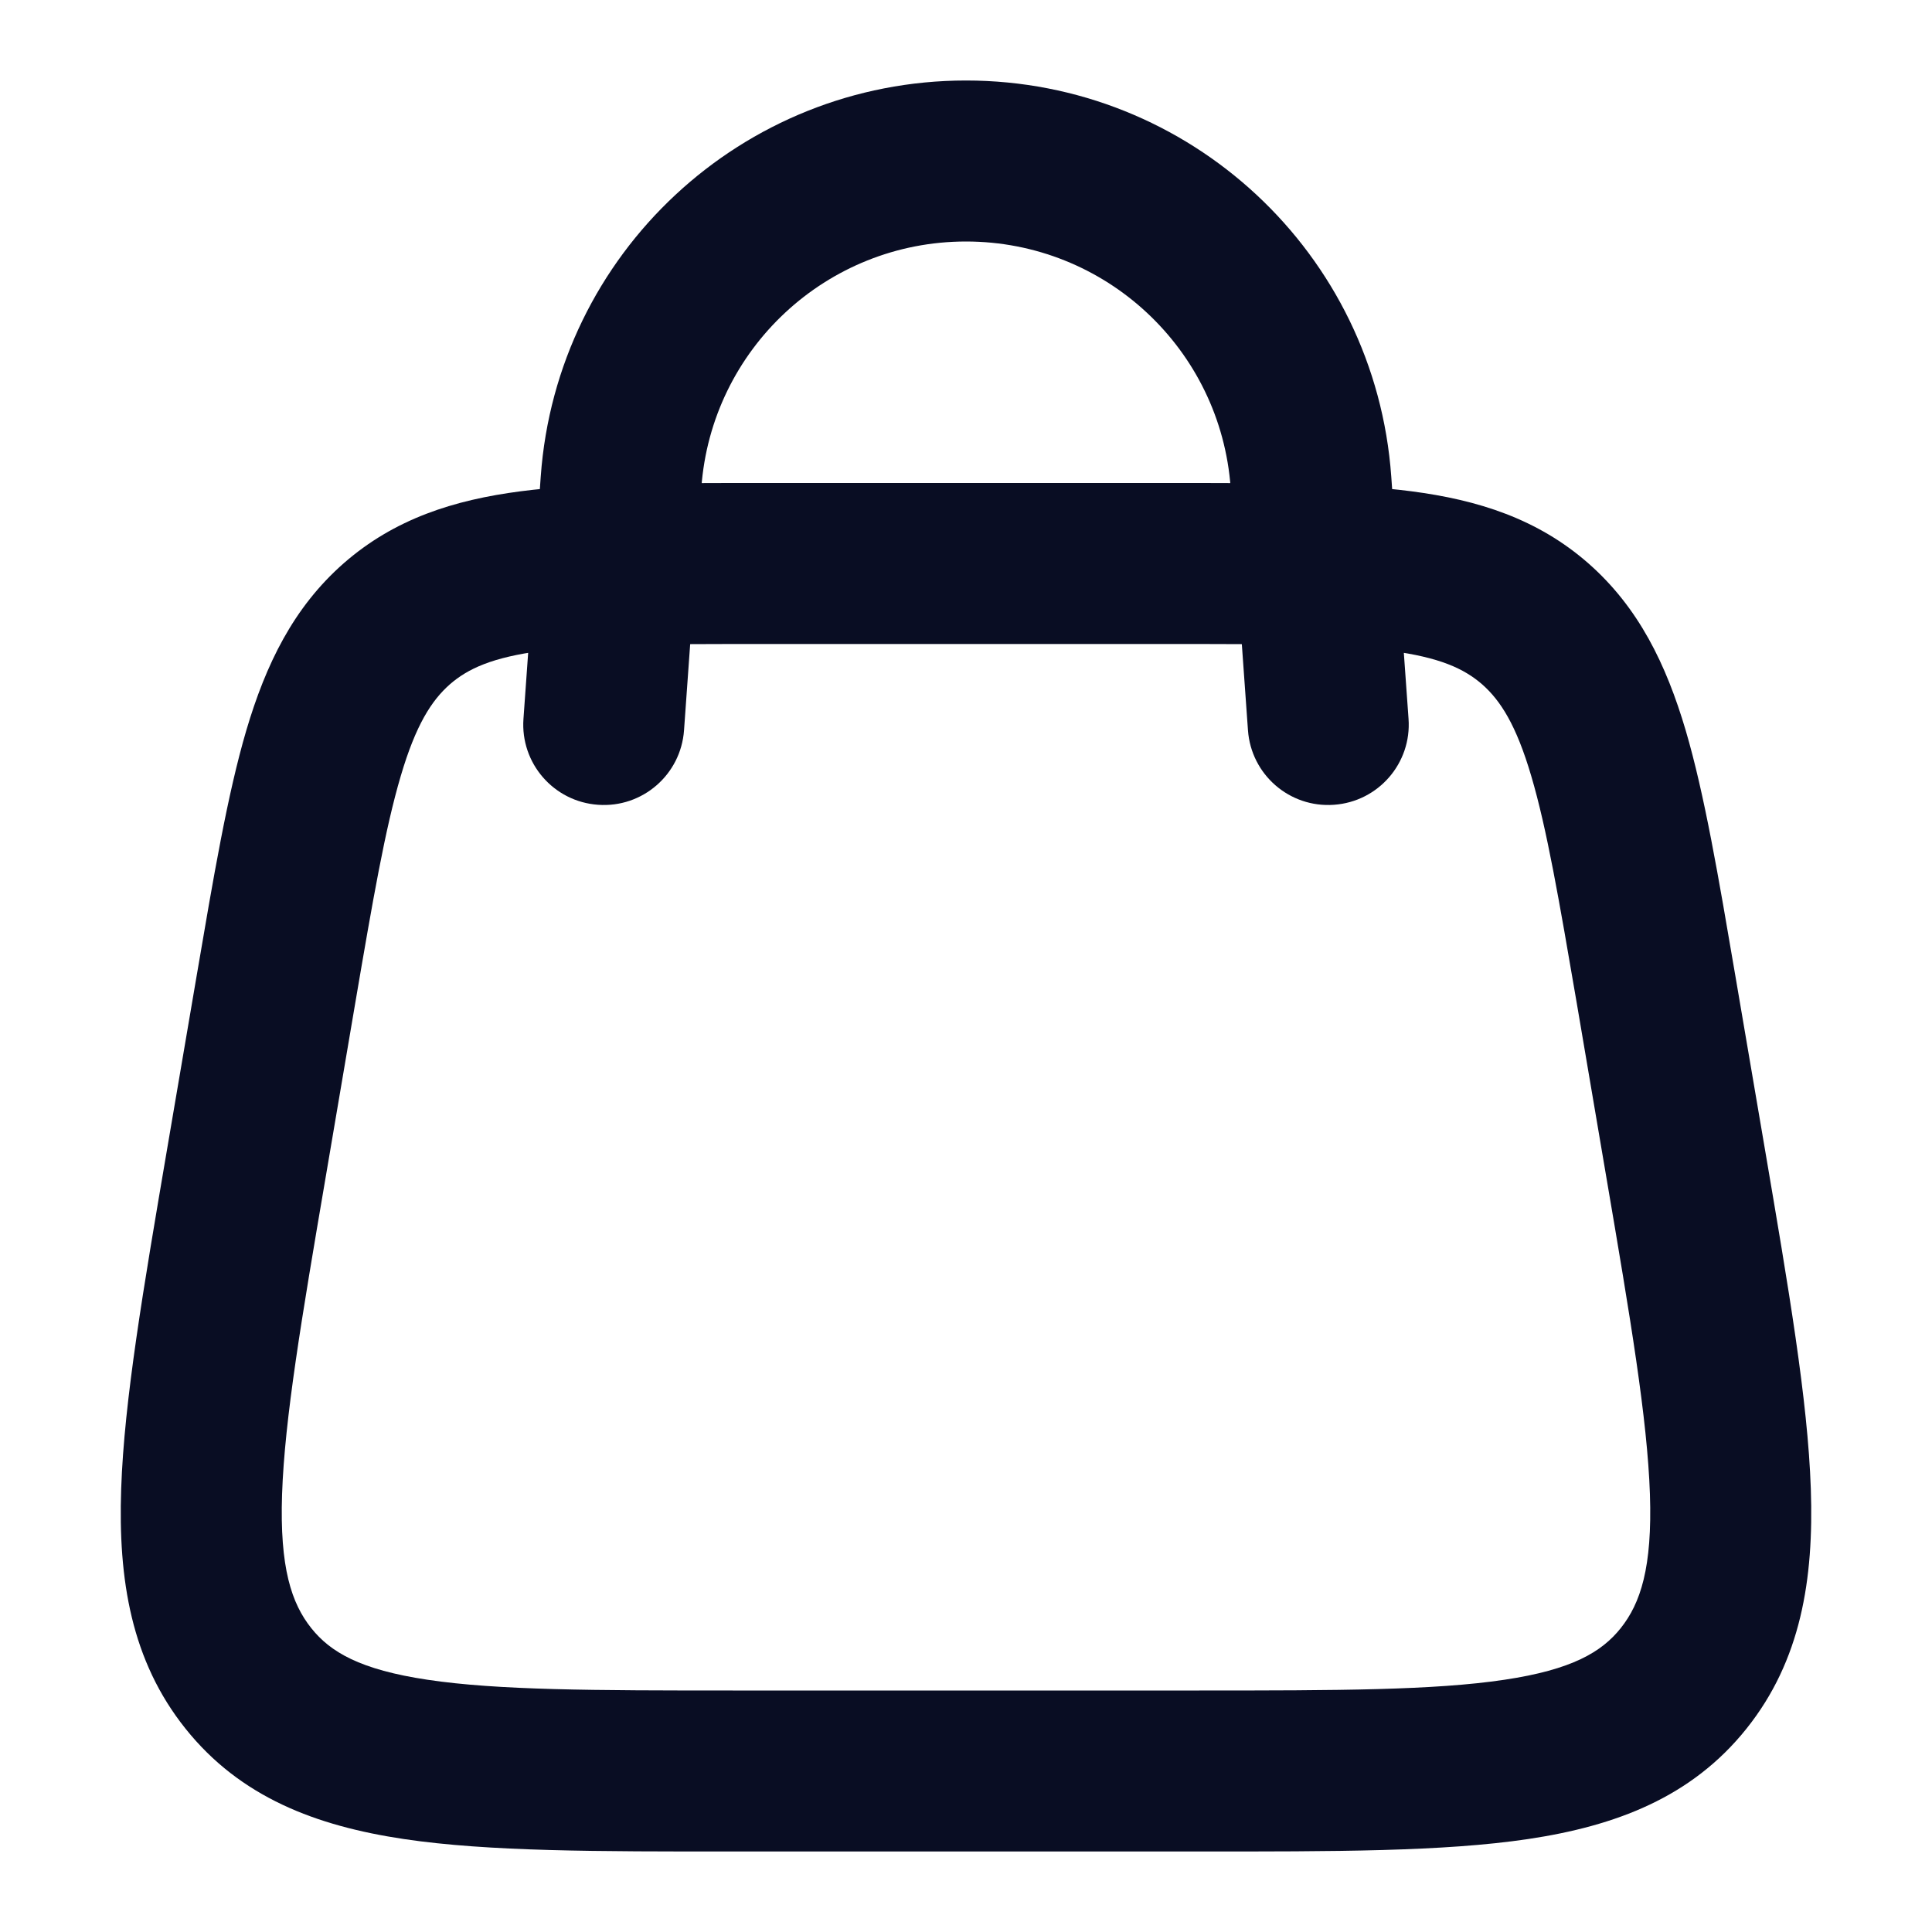 <svg width="18" height="18" viewBox="0 0 18 18" fill="none" xmlns="http://www.w3.org/2000/svg">
<path d="M2.57 9.224L3.309 9.35L2.57 9.224ZM2.296 10.831L1.557 10.705L2.296 10.831ZM15.43 9.224L14.691 9.35L15.43 9.224ZM15.704 10.831L16.443 10.705L15.704 10.831ZM15.686 15.637L16.272 16.105H16.272L15.686 15.637ZM2.314 15.637L2.9 15.169L2.314 15.637ZM4.877 6.697C4.847 7.11 5.158 7.469 5.572 7.498C5.985 7.528 6.344 7.217 6.373 6.803L4.877 6.697ZM5.786 4.492L6.534 4.546L5.786 4.492ZM12.214 4.492L12.962 4.439L12.214 4.492ZM11.627 6.803C11.656 7.217 12.015 7.528 12.428 7.498C12.842 7.469 13.153 7.11 13.123 6.697L11.627 6.803ZM1.831 9.098L1.557 10.705L3.036 10.957L3.309 9.35L1.831 9.098ZM14.691 9.35L14.964 10.957L16.443 10.705L16.169 9.098L14.691 9.35ZM7.101 6L10.899 6L10.899 4.5H7.101V6ZM6.827 17.25H11.173V15.75H6.827V17.25ZM14.964 10.957C15.192 12.293 15.348 13.219 15.372 13.921C15.395 14.606 15.284 14.938 15.1 15.169L16.272 16.105C16.778 15.472 16.9 14.716 16.871 13.871C16.843 13.043 16.663 11.998 16.443 10.705L14.964 10.957ZM11.173 17.25C12.424 17.25 13.446 17.252 14.237 17.134C15.054 17.012 15.761 16.745 16.272 16.105L15.1 15.169C14.922 15.392 14.646 15.556 14.016 15.65C13.361 15.748 12.472 15.75 11.173 15.75V17.25ZM16.169 9.098C16.01 8.166 15.881 7.402 15.705 6.804C15.523 6.189 15.267 5.66 14.798 5.248L13.809 6.376C13.98 6.527 14.126 6.754 14.266 7.229C14.412 7.722 14.525 8.382 14.691 9.35L16.169 9.098ZM10.899 6C11.84 6 12.474 6.001 12.955 6.064C13.412 6.124 13.64 6.229 13.809 6.376L14.798 5.248C14.325 4.834 13.772 4.658 13.148 4.577C12.548 4.499 11.8 4.5 10.899 4.5L10.899 6ZM1.557 10.705C1.337 11.998 1.157 13.043 1.129 13.871C1.1 14.716 1.222 15.472 1.728 16.105L2.9 15.169C2.716 14.938 2.605 14.606 2.628 13.921C2.652 13.219 2.808 12.293 3.036 10.957L1.557 10.705ZM6.827 15.75C5.528 15.75 4.639 15.748 3.984 15.65C3.354 15.556 3.078 15.392 2.9 15.169L1.728 16.105C2.239 16.745 2.946 17.012 3.763 17.134C4.554 17.252 5.576 17.25 6.827 17.25V15.75ZM3.309 9.35C3.474 8.382 3.588 7.722 3.734 7.229C3.874 6.754 4.02 6.527 4.191 6.376L3.202 5.248C2.733 5.66 2.477 6.189 2.295 6.804C2.119 7.402 1.99 8.166 1.831 9.098L3.309 9.35ZM7.101 4.5C6.2 4.5 5.452 4.499 4.852 4.577C4.228 4.658 3.675 4.834 3.202 5.248L4.191 6.376C4.36 6.229 4.588 6.124 5.045 6.064C5.526 6.001 6.16 6 7.101 6V4.5ZM6.373 6.803L6.534 4.546L5.038 4.439L4.877 6.697L6.373 6.803ZM11.466 4.546L11.627 6.803L13.123 6.697L12.962 4.439L11.466 4.546ZM9 2.25C10.297 2.25 11.373 3.252 11.466 4.546L12.962 4.439C12.813 2.36 11.084 0.75 9 0.75V2.25ZM6.534 4.546C6.627 3.252 7.703 2.25 9 2.25V0.75C6.916 0.75 5.187 2.36 5.038 4.439L6.534 4.546Z" fill="#090D23"/>
</svg>
